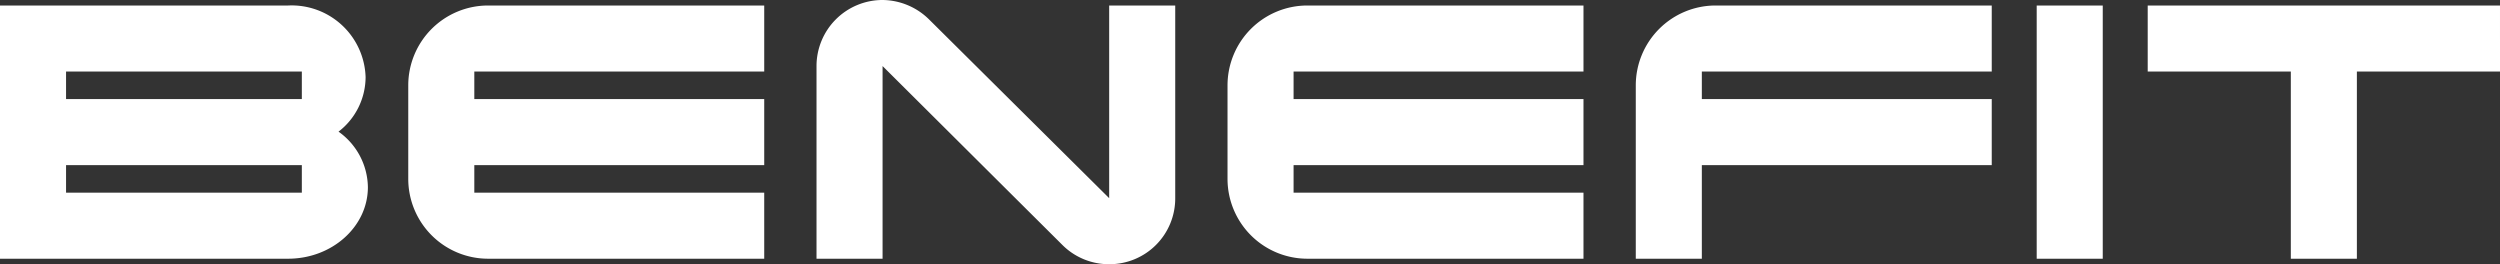 <svg xmlns="http://www.w3.org/2000/svg" width="218" height="23.04" viewBox="0 0 218 23.04">
  <rect x="0" y="0" width="218" height="23.04" fill="#333333" stroke="none"/>
  <path id="路径_99401" data-name="路径 99401" d="M-76.6-6.24a6.029,6.029,0,0,0-2.56-4.84,6.026,6.026,0,0,0,2.36-4.76,6.453,6.453,0,0,0-6.76-6.24h-25.12V0h25.12C-79.72,0-76.6-2.8-76.6-6.24Zm-26.32-7.68v-2.4h20.56v2.4Zm0,8.16v-2.4h20.56v2.4Zm60.88,0H-67.32v-2.4h25.28v-5.76H-67.32v-2.4h25.28v-5.76H-66.12a6.965,6.965,0,0,0-6.96,6.96v8.16A6.965,6.965,0,0,0-66.12,0h24.08Zm30.08-16.32v16.8L-27.64-20.84a5.849,5.849,0,0,0-4.08-1.72,5.761,5.761,0,0,0-5.76,5.76V0h5.76V-16.8L-16.04-1.2A5.742,5.742,0,0,0-11.96.48,5.736,5.736,0,0,0-6.2-5.28v-16.8ZM29.4-5.76H4.12v-2.4H29.4v-5.76H4.12v-2.4H29.4v-5.76H5.32a6.965,6.965,0,0,0-6.96,6.96v8.16A6.965,6.965,0,0,0,5.32,0H29.4ZM65-13.92H39.72v-2.4H65v-5.76H40.92a6.965,6.965,0,0,0-6.96,6.96V0h5.76V-8.16H65Zm9.68-8.16H68.92V0h5.76Zm34.64,0H78.6v5.76H91.08V0h5.76V-16.32h12.48Z" transform="translate(108.68 22.56)" fill="#fff"/>
</svg>
